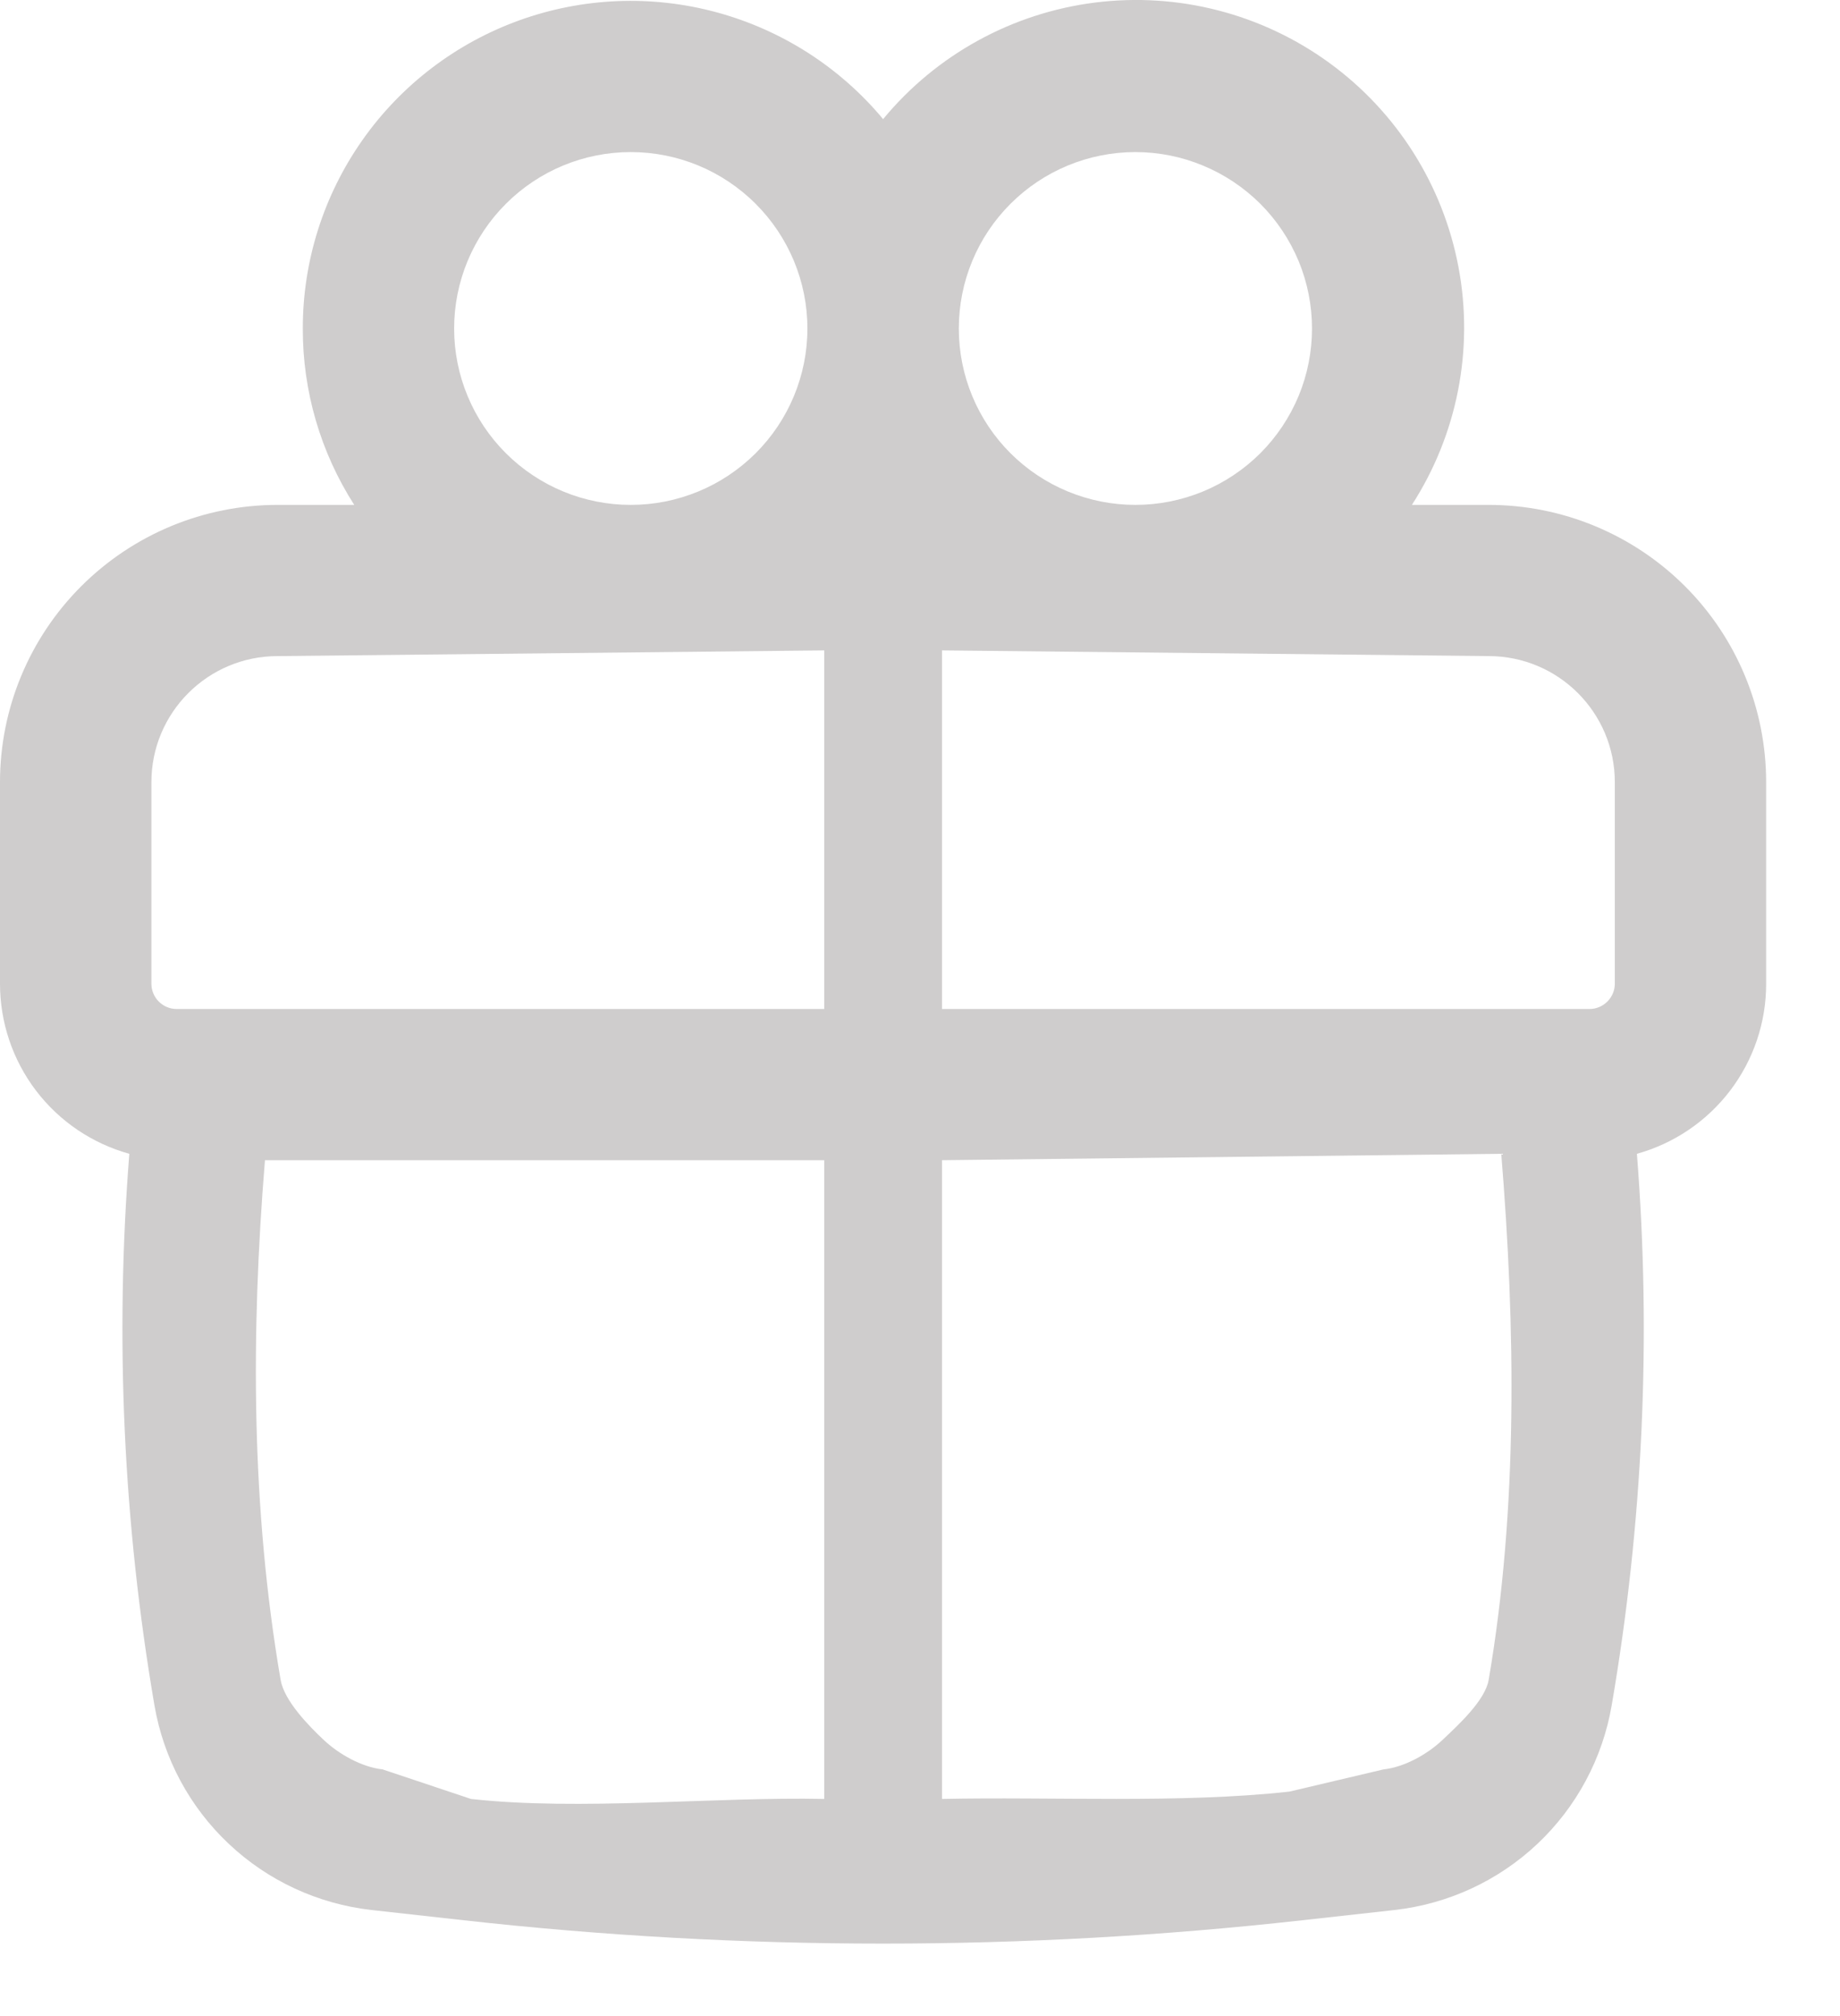 <?xml version="1.0" encoding="UTF-8"?> <svg xmlns="http://www.w3.org/2000/svg" width="21" height="23" viewBox="0 0 21 23" fill="none"><path fill-rule="evenodd" clip-rule="evenodd" d="M3.456 3.748C3.455 2.979 3.693 2.229 4.135 1.6C4.577 0.971 5.203 0.493 5.927 0.232C6.651 -0.029 7.438 -0.061 8.181 0.141C8.924 0.343 9.587 0.768 10.079 1.359C10.686 0.624 11.552 0.148 12.499 0.029C13.447 -0.09 14.403 0.157 15.174 0.719C15.945 1.281 16.472 2.116 16.647 3.054C16.822 3.991 16.631 4.959 16.114 5.76H16.99C17.83 5.76 18.636 6.094 19.23 6.687C19.824 7.28 20.157 8.084 20.157 8.923V11.223C20.158 11.663 20.013 12.091 19.747 12.441C19.48 12.792 19.106 13.045 18.682 13.163C18.848 15.263 18.751 17.378 18.394 19.457C18.29 20.061 17.992 20.616 17.546 21.036C17.099 21.457 16.528 21.721 15.917 21.79L14.863 21.907C11.683 22.262 8.473 22.262 5.293 21.907L4.24 21.79C3.63 21.721 3.058 21.457 2.612 21.036C2.165 20.616 1.867 20.061 1.763 19.457C1.407 17.379 1.31 15.265 1.476 13.163C1.051 13.045 0.677 12.792 0.41 12.441C0.144 12.091 -0 11.663 0 11.223V8.923C0 8.084 0.334 7.28 0.928 6.687C1.522 6.094 2.327 5.76 3.168 5.76H4.043C3.658 5.16 3.454 4.461 3.456 3.748ZM9.215 3.748C9.215 3.214 9.002 2.702 8.624 2.325C8.246 1.947 7.734 1.735 7.199 1.735C6.664 1.735 6.152 1.947 5.774 2.325C5.396 2.702 5.183 3.214 5.183 3.748C5.183 4.282 5.396 4.794 5.774 5.171C6.152 5.548 6.664 5.76 7.199 5.76C7.734 5.76 8.246 5.548 8.624 5.171C9.002 4.794 9.215 4.282 9.215 3.748ZM12.958 5.76C13.223 5.76 13.485 5.708 13.73 5.607C13.974 5.506 14.196 5.358 14.384 5.171C14.571 4.984 14.719 4.762 14.821 4.518C14.922 4.274 14.974 4.012 14.974 3.748C14.974 3.484 14.922 3.222 14.821 2.978C14.719 2.734 14.571 2.512 14.384 2.325C14.196 2.138 13.974 1.99 13.73 1.889C13.485 1.787 13.223 1.735 12.958 1.735C12.424 1.735 11.911 1.947 11.533 2.325C11.155 2.702 10.943 3.214 10.943 3.748C10.943 4.282 11.155 4.794 11.533 5.171C11.911 5.548 12.424 5.76 12.958 5.76ZM1.728 8.923C1.728 8.129 2.373 7.485 3.168 7.485L9.407 7.42V11.511H2.016C1.939 11.511 1.866 11.48 1.812 11.426C1.758 11.372 1.728 11.299 1.728 11.223V8.923ZM10.751 13.236L17.134 13.163C17.295 15.141 17.326 17.208 16.99 19.166C16.949 19.402 16.636 19.686 16.462 19.851C16.288 20.015 16.028 20.16 15.79 20.186L14.717 20.439C13.477 20.577 11.996 20.496 10.751 20.523V13.236ZM10.751 11.511H18.142C18.218 11.511 18.291 11.48 18.345 11.426C18.399 11.372 18.43 11.299 18.43 11.223V8.923C18.43 8.129 17.785 7.485 16.99 7.485L10.751 7.42V11.511ZM9.407 13.236V20.523C8.16 20.497 6.614 20.661 5.375 20.523L4.367 20.186C4.129 20.16 3.87 20.014 3.696 19.851C3.521 19.687 3.244 19.402 3.203 19.166C2.867 17.208 2.862 15.216 3.024 13.236H9.407Z" fill="#CFCDCD"></path></svg> 